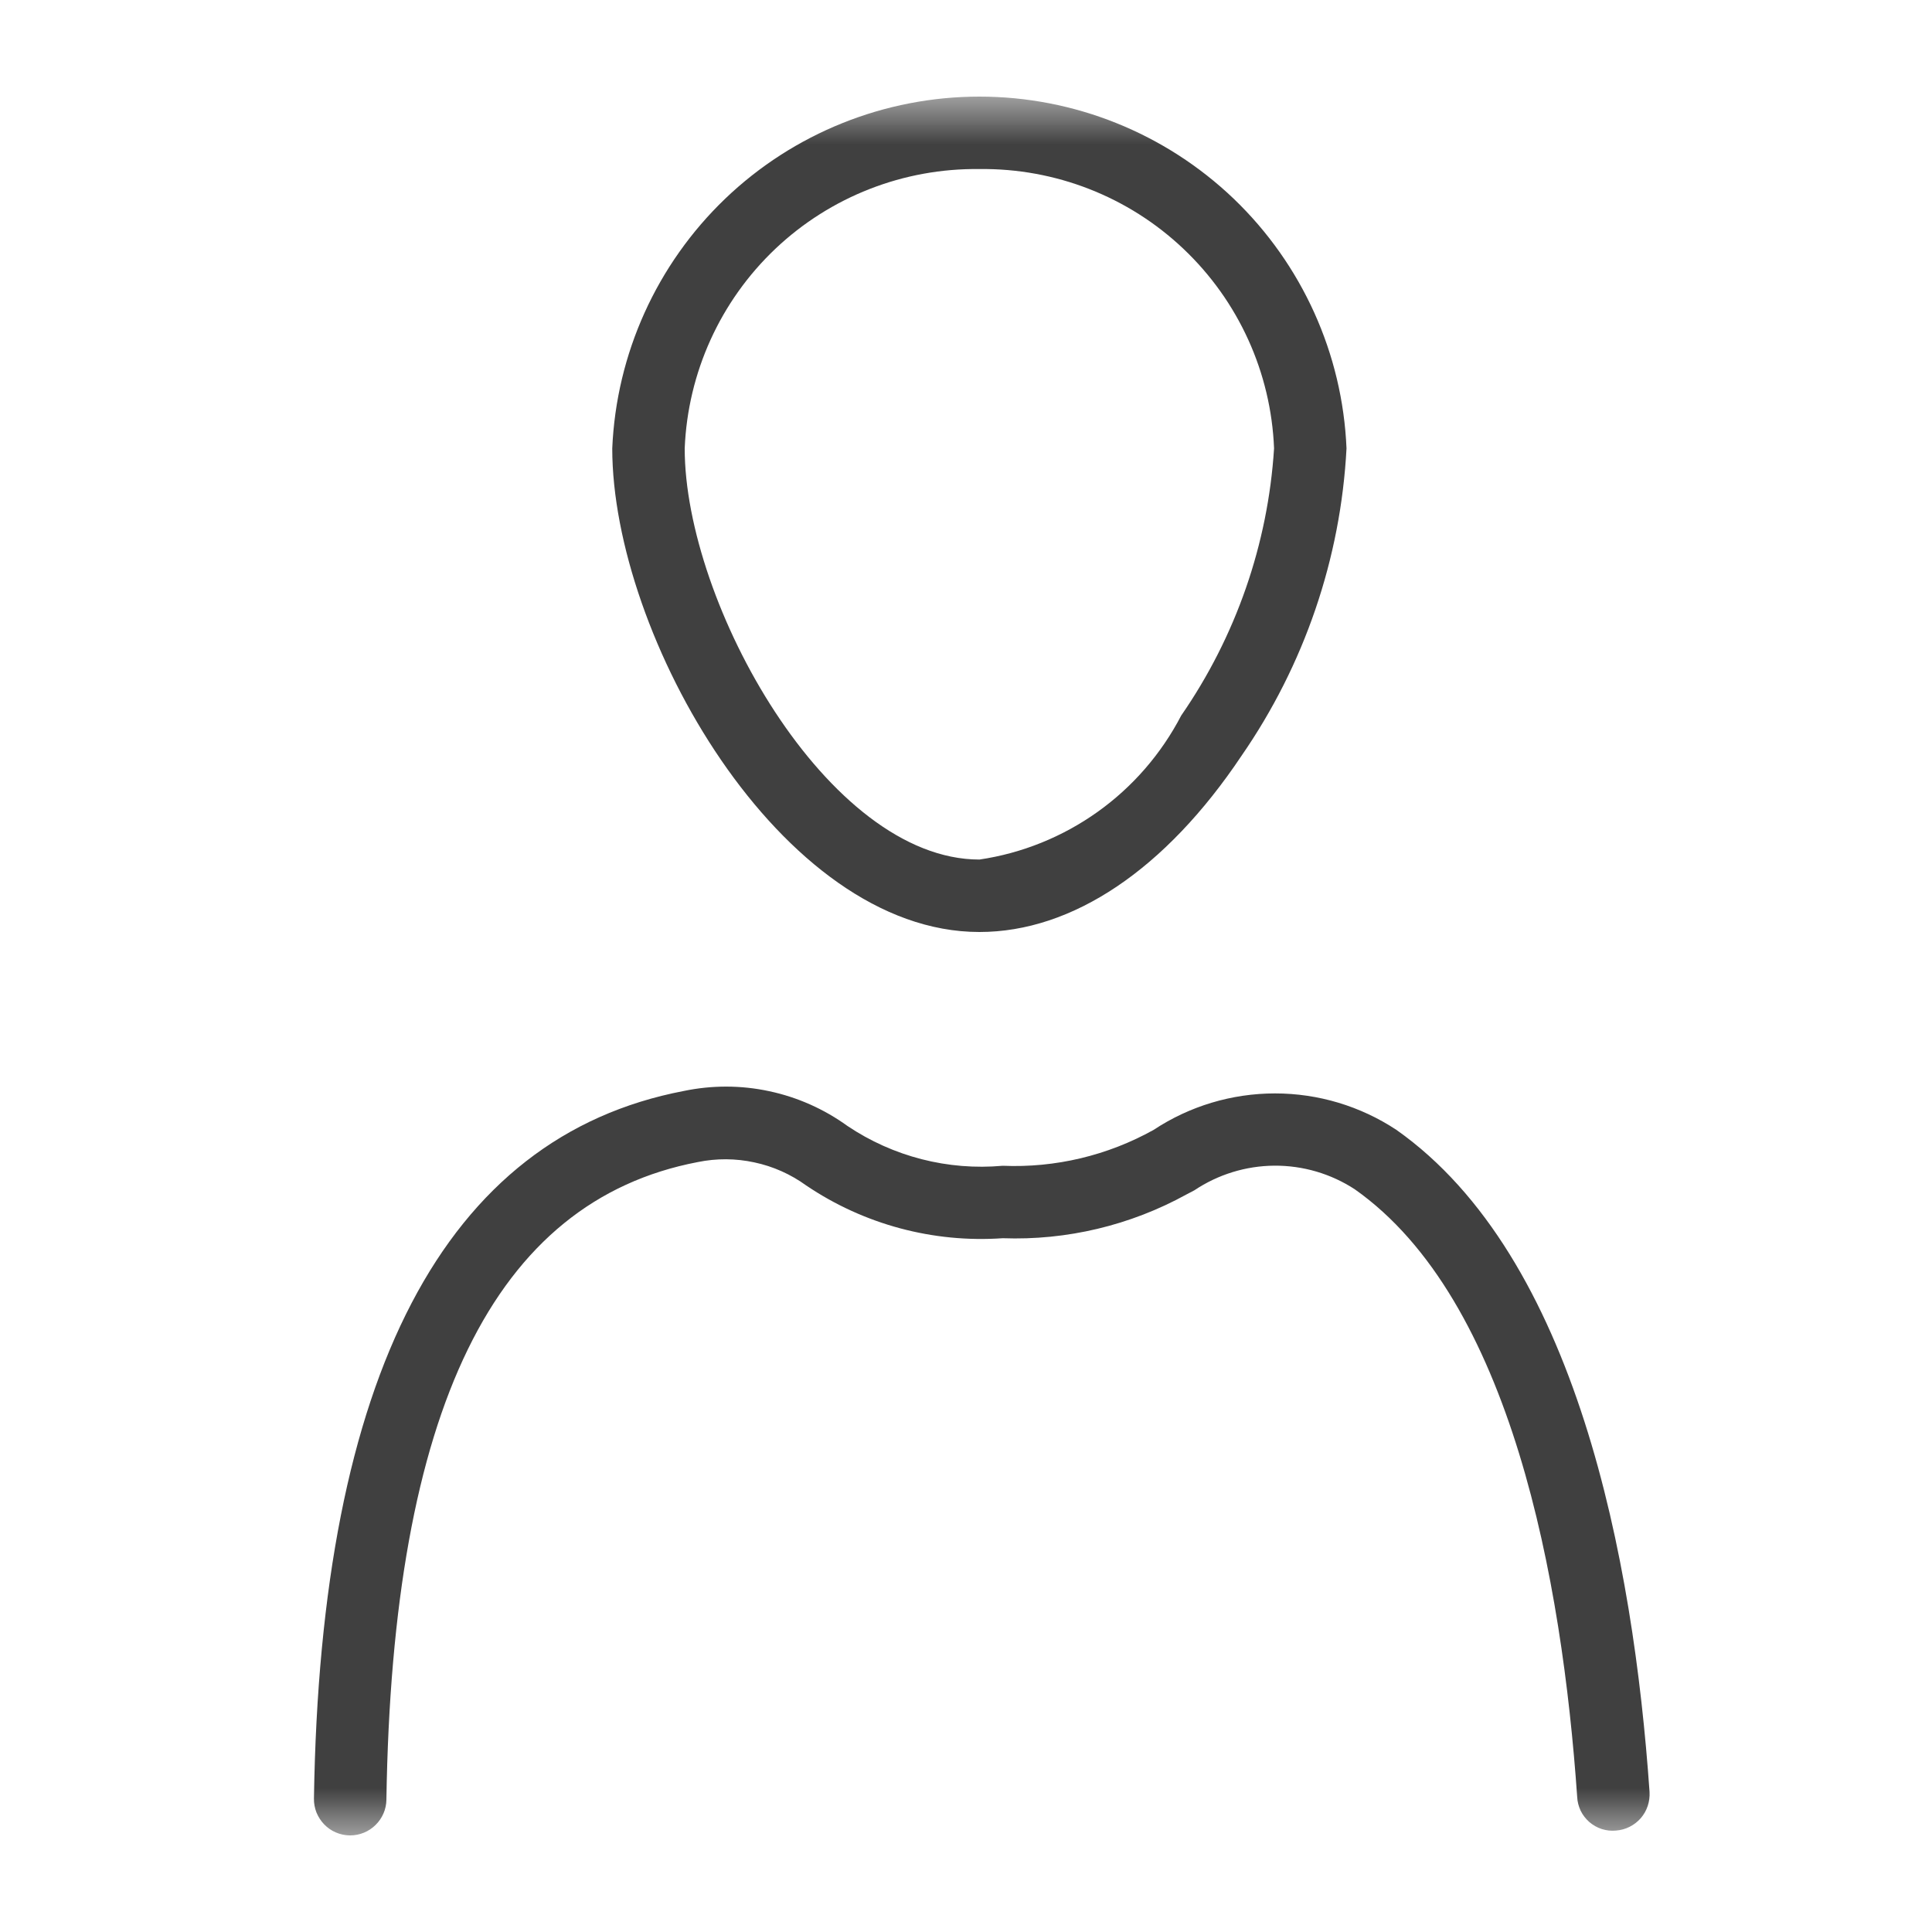 <svg width="20" height="20" viewBox="0 0 20 20" fill="none" xmlns="http://www.w3.org/2000/svg">
<mask id="mask0_512_14" style="mask-type:luminance" maskUnits="userSpaceOnUse" x="1" y="1" width="18" height="18">
<path d="M19 1H1V19H19V1Z" fill="white"/>
</mask>
<g mask="url(#mask0_512_14)">
<path d="M14.455 11.696C14.082 11.45 13.646 11.319 13.199 11.319C12.752 11.319 12.315 11.45 11.943 11.696C11.466 11.962 10.925 12.091 10.38 12.068C9.813 12.119 9.245 11.973 8.773 11.656C8.531 11.481 8.255 11.358 7.963 11.296C7.671 11.233 7.369 11.233 7.077 11.294C4.604 11.768 3.316 14.233 3.25 18.619C3.249 18.668 3.258 18.717 3.276 18.763C3.295 18.809 3.322 18.851 3.356 18.886C3.39 18.921 3.431 18.95 3.476 18.969C3.522 18.989 3.57 18.999 3.62 19H3.625C3.724 19 3.818 18.961 3.888 18.892C3.958 18.823 3.999 18.729 4 18.631C4.061 14.593 5.114 12.434 7.222 12.03C7.416 11.99 7.616 11.991 7.809 12.033C8.003 12.074 8.186 12.156 8.346 12.272C8.944 12.676 9.66 12.868 10.38 12.818C11.043 12.842 11.701 12.685 12.282 12.365C12.291 12.361 12.354 12.328 12.364 12.322C12.609 12.158 12.897 12.069 13.192 12.067C13.488 12.065 13.777 12.15 14.024 12.311C15.645 13.452 16.171 16.362 16.327 18.602C16.329 18.652 16.342 18.7 16.363 18.745C16.385 18.79 16.416 18.829 16.453 18.862C16.491 18.894 16.534 18.919 16.581 18.934C16.629 18.949 16.678 18.955 16.728 18.95C16.827 18.943 16.919 18.897 16.985 18.822C17.05 18.747 17.082 18.649 17.076 18.549C16.909 16.147 16.318 13.009 14.455 11.696Z" fill="#404040"/>
<path d="M10.139 9.648C11.102 9.648 12.065 9.001 12.852 7.824C13.502 6.884 13.879 5.783 13.939 4.642C13.898 3.662 13.479 2.736 12.771 2.057C12.062 1.379 11.12 1 10.139 1C9.158 1 8.215 1.379 7.507 2.057C6.799 2.736 6.38 3.662 6.338 4.642C6.338 6.573 8.078 9.648 10.139 9.648ZM10.139 1.75C10.924 1.74 11.682 2.036 12.251 2.576C12.821 3.116 13.158 3.857 13.189 4.642C13.126 5.634 12.793 6.59 12.228 7.407C12.022 7.803 11.726 8.145 11.363 8.404C11 8.663 10.58 8.833 10.139 8.898C8.566 8.898 7.088 6.243 7.088 4.642C7.12 3.857 7.457 3.116 8.026 2.576C8.596 2.036 9.354 1.74 10.139 1.75Z" fill="#404040"/>
</g>
</svg>
